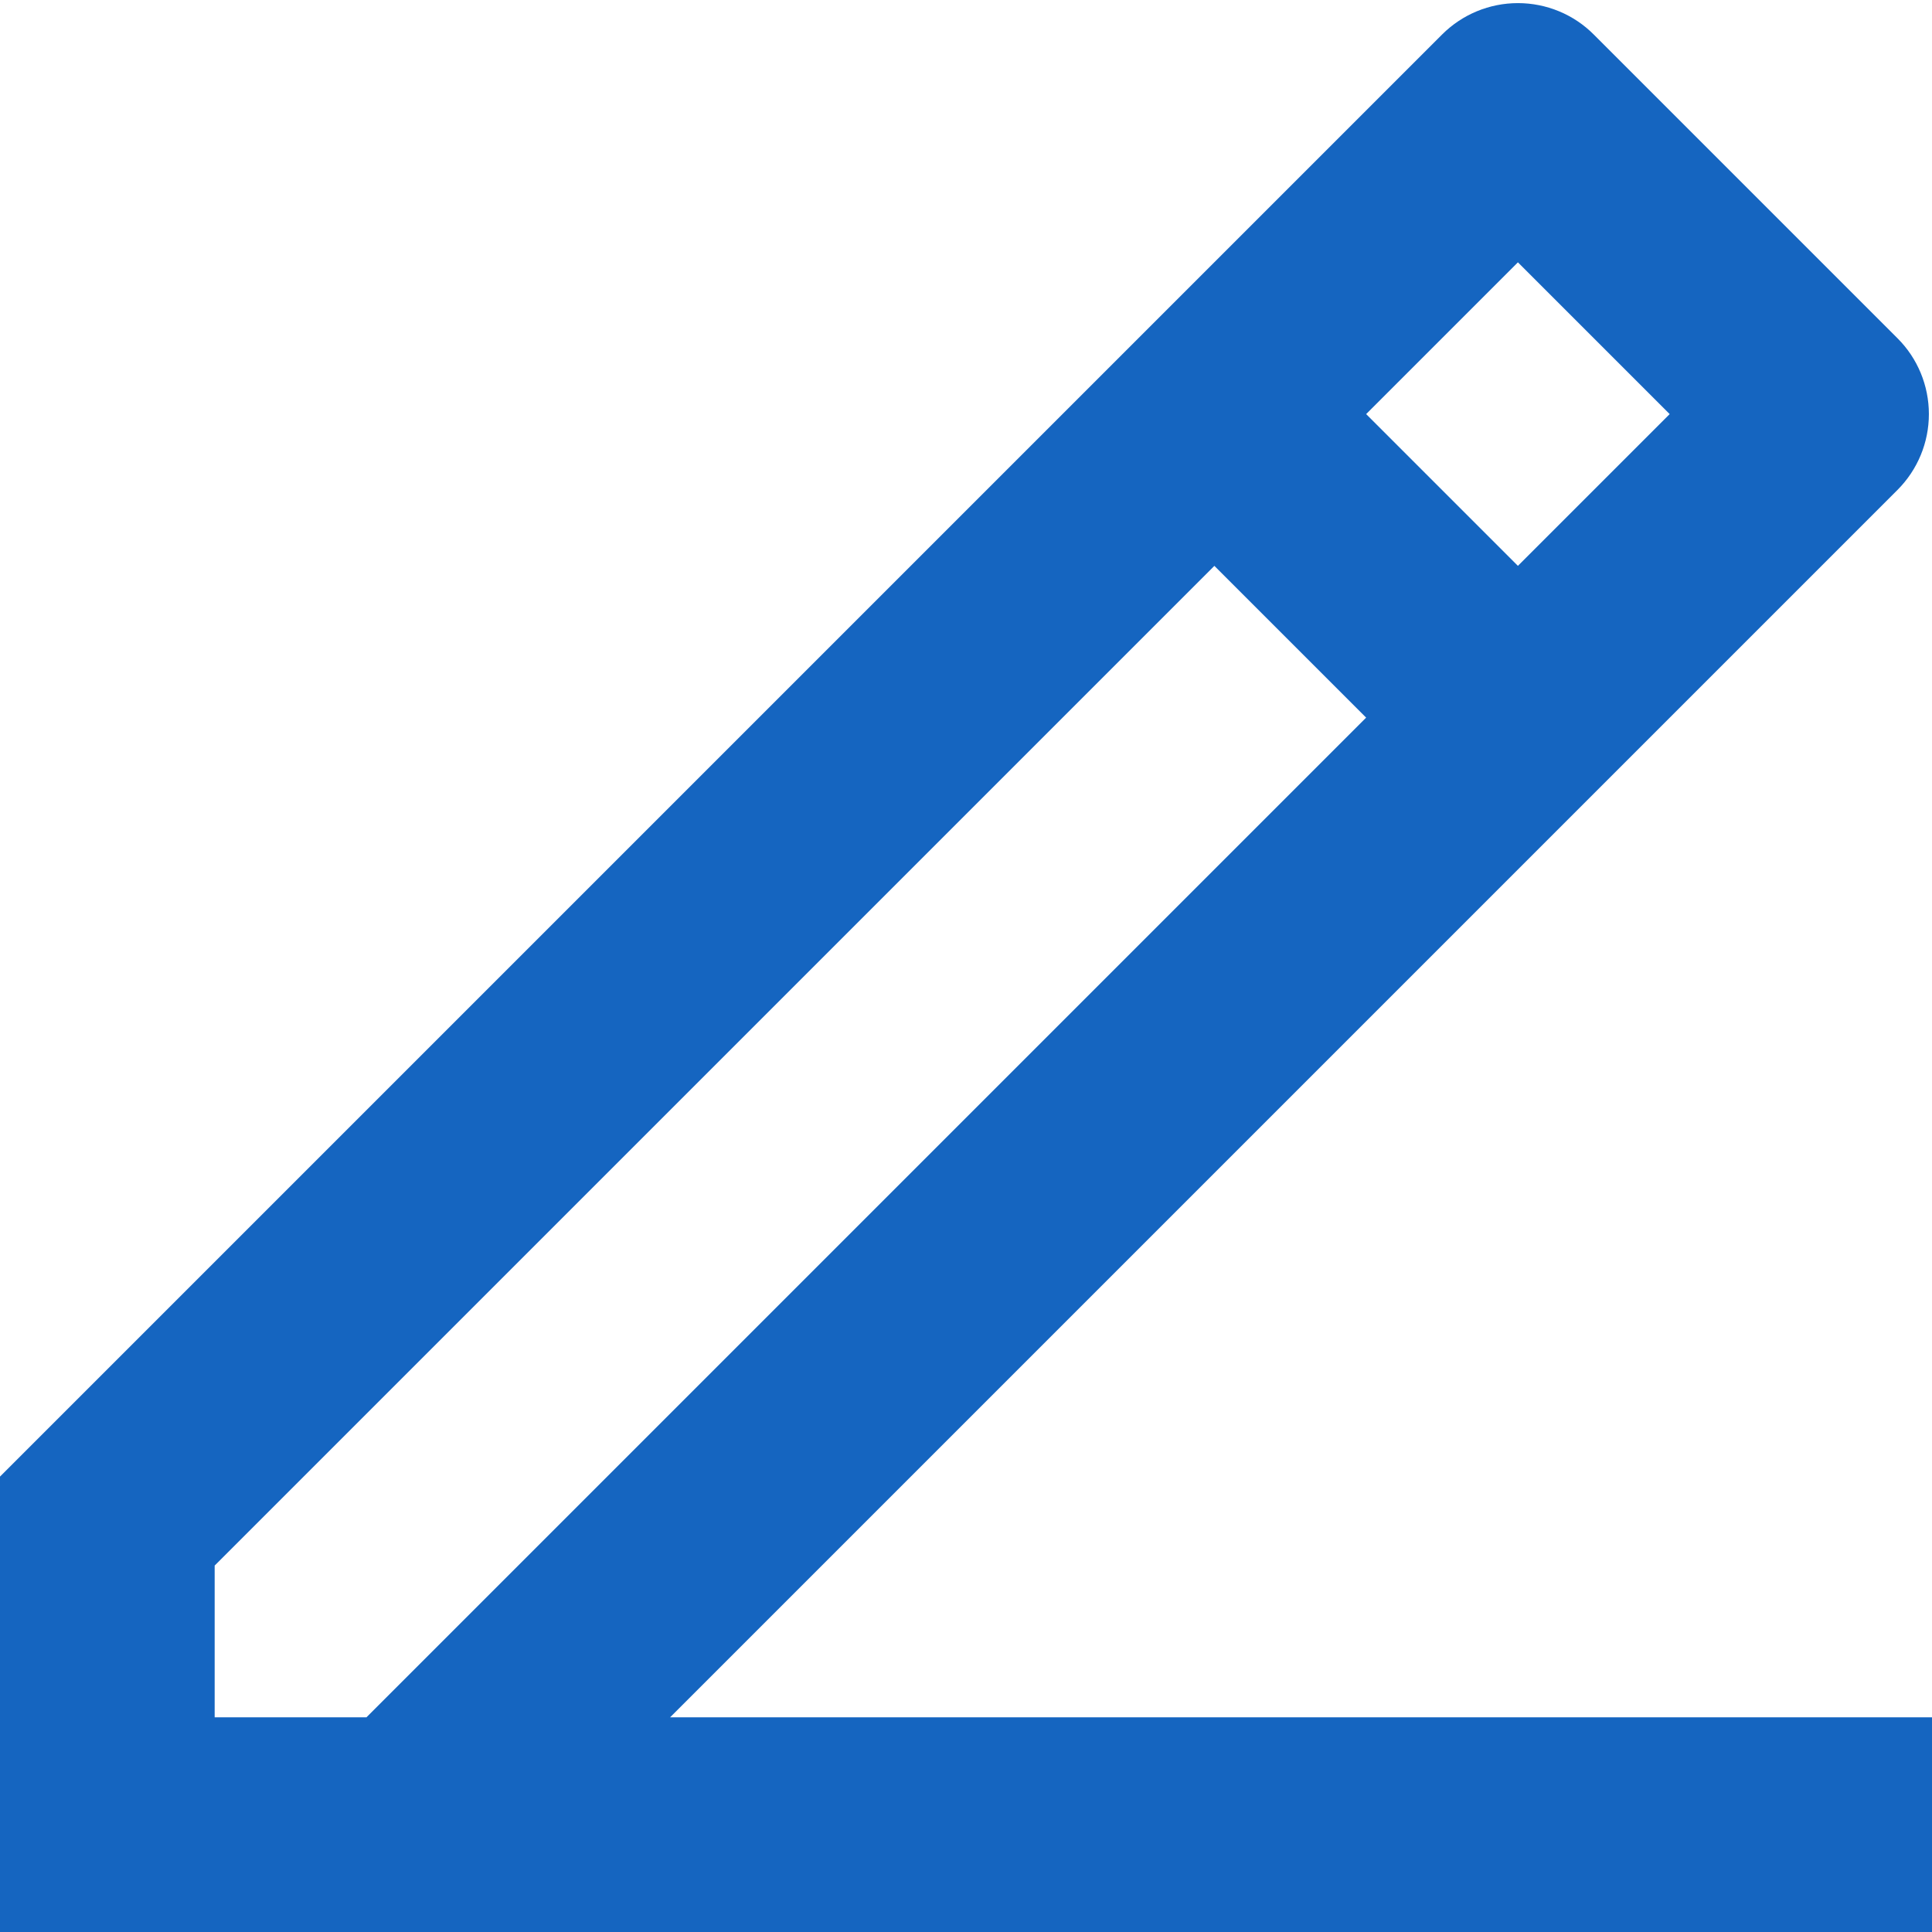 <svg width="18" height="18" viewBox="0 0 18 18" fill="none" xmlns="http://www.w3.org/2000/svg">
<path d="M2 16H3.414L12.728 6.686L11.314 5.272L2 14.586V16ZM18 18H0V13.757L13.435 0.322C13.623 0.134 13.877 0.029 14.142 0.029C14.407 0.029 14.662 0.134 14.849 0.322L17.678 3.151C17.866 3.338 17.971 3.593 17.971 3.858C17.971 4.123 17.866 4.377 17.678 4.565L6.243 16H18V18ZM12.728 3.858L14.142 5.272L15.556 3.858L14.142 2.444L12.728 3.858Z" fill="#1565C0"/>
</svg>
